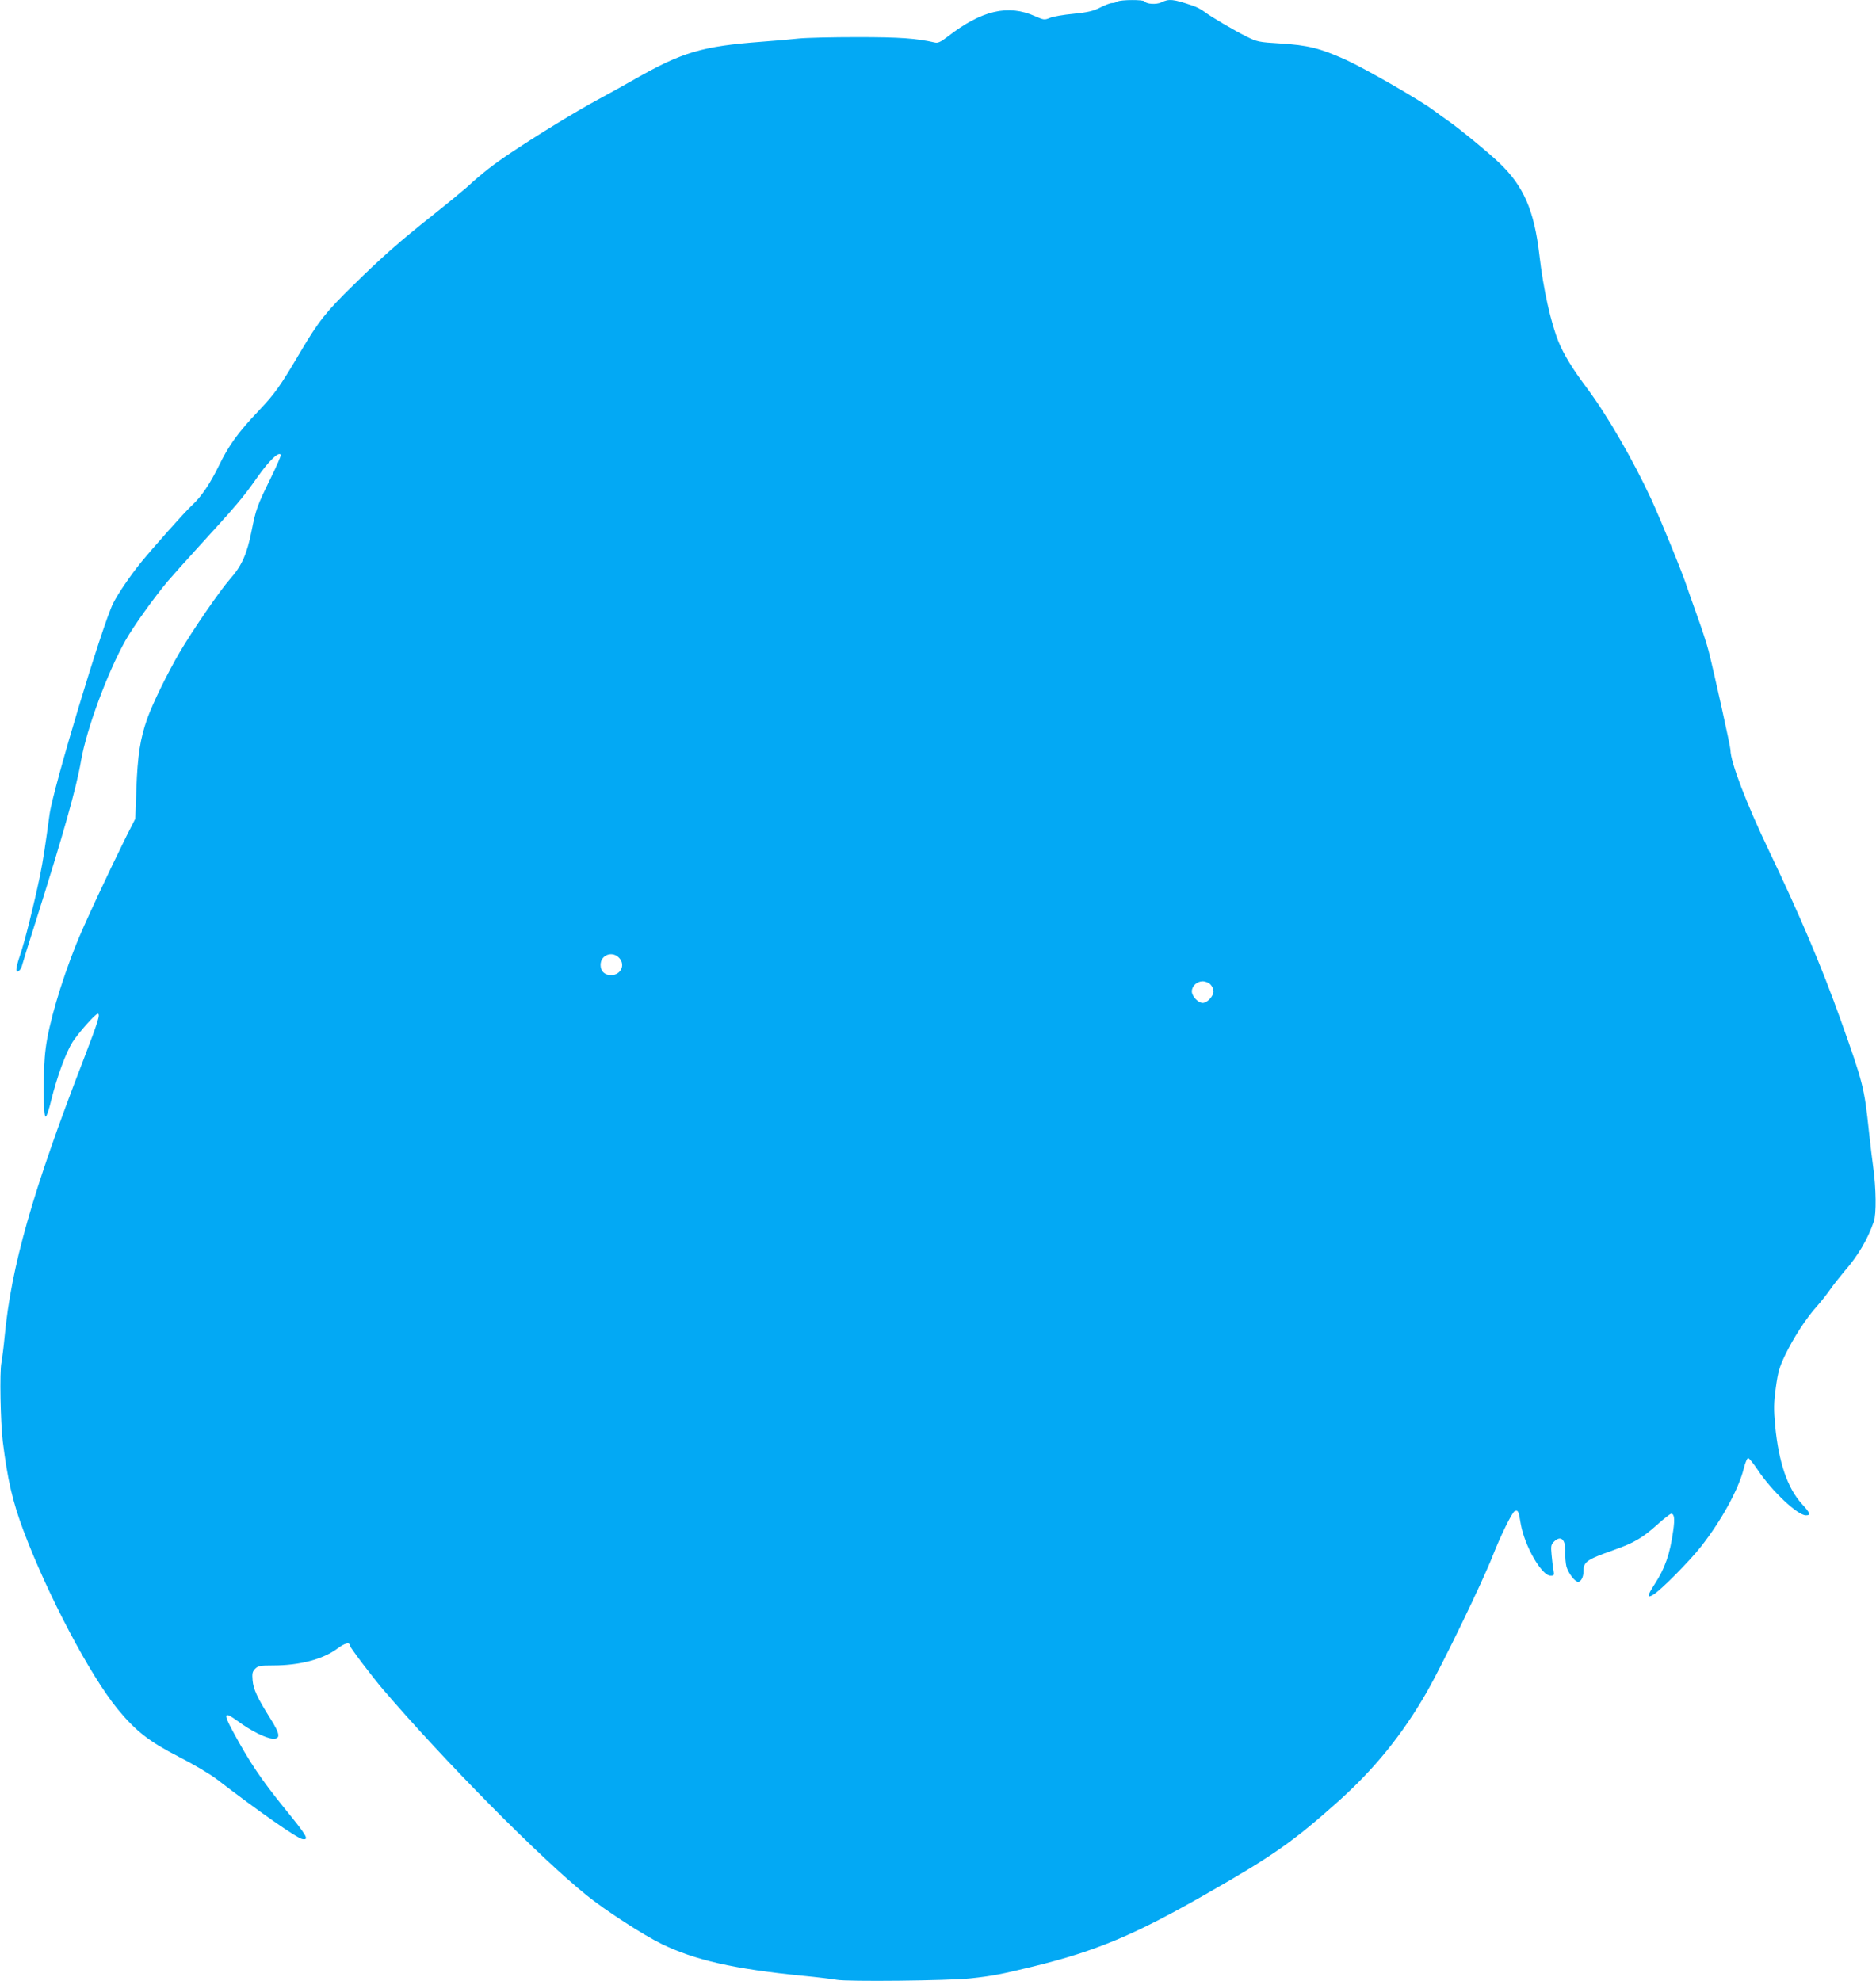 <?xml version="1.0" standalone="no"?>
<!DOCTYPE svg PUBLIC "-//W3C//DTD SVG 20010904//EN"
 "http://www.w3.org/TR/2001/REC-SVG-20010904/DTD/svg10.dtd">
<svg version="1.0" xmlns="http://www.w3.org/2000/svg"
 width="1212pt" height="1280pt" viewBox="0 0 1212 1280"
 preserveAspectRatio="xMidYMid meet">
<g transform="translate(0,1280) scale(0.1,-0.1)"
fill="#03a9f4" stroke="none">
<path d="M7220 12790 c-8 -5 -24 -10 -36 -10 -12 0 -45 -13 -75 -28 -44 -23
-77 -31 -172 -41 -66 -6 -135 -18 -155 -27 -34 -14 -39 -13 -94 11 -175 79
-347 38 -566 -132 -44 -34 -63 -43 -82 -38 -118 27 -224 35 -500 35 -162 0
-333 -4 -380 -9 -47 -5 -155 -15 -240 -21 -384 -29 -511 -66 -820 -242 -63
-36 -171 -96 -240 -133 -142 -77 -378 -221 -555 -339 -117 -78 -183 -129 -295
-231 -31 -27 -128 -107 -215 -176 -211 -167 -328 -270 -514 -453 -175 -171
-224 -233 -341 -431 -130 -221 -164 -268 -267 -377 -136 -143 -195 -225 -259
-357 -56 -115 -113 -200 -174 -256 -44 -40 -250 -272 -327 -366 -69 -85 -149
-201 -182 -267 -68 -134 -389 -1199 -411 -1365 -27 -199 -42 -299 -61 -392
-39 -187 -99 -430 -130 -518 -29 -86 -31 -119 -4 -97 7 6 16 23 19 38 4 15 44
146 91 292 175 553 259 851 289 1027 35 202 170 568 287 776 51 90 184 276
273 382 28 33 116 131 196 219 244 267 292 323 380 449 79 112 140 171 154
149 3 -5 -27 -74 -66 -153 -87 -178 -94 -196 -123 -341 -29 -147 -64 -225
-138 -308 -63 -71 -243 -332 -326 -474 -79 -135 -175 -331 -210 -430 -45 -127
-62 -235 -70 -453 l-7 -193 -57 -112 c-118 -238 -280 -585 -326 -702 -98 -245
-177 -515 -196 -671 -18 -134 -17 -440 0 -440 6 0 22 48 36 107 37 151 95 308
138 376 40 61 147 182 162 182 19 0 5 -44 -91 -295 -331 -856 -467 -1336 -510
-1790 -6 -66 -16 -142 -21 -170 -12 -59 -6 -381 9 -508 31 -248 63 -387 134
-577 156 -415 429 -933 608 -1152 118 -143 204 -210 395 -308 98 -50 199 -110
248 -147 257 -198 516 -380 551 -385 46 -7 30 20 -115 198 -152 188 -227 299
-336 501 -62 115 -56 128 32 64 87 -64 183 -112 227 -114 52 -3 49 29 -16 131
-84 134 -109 188 -114 246 -4 45 -1 57 17 75 18 18 33 21 113 21 175 0 326 40
419 110 46 35 79 43 79 19 0 -11 146 -204 219 -289 402 -468 1007 -1080 1311
-1325 121 -98 365 -256 484 -314 215 -105 473 -163 911 -206 94 -9 193 -21
220 -26 63 -13 722 -6 863 9 141 15 198 26 407 77 411 101 657 204 1134 478
418 239 548 331 834 586 236 211 417 434 576 711 103 181 362 716 425 879 50
128 125 281 142 288 22 8 25 2 39 -83 25 -143 135 -334 192 -334 24 0 25 2 19
38 -4 20 -9 65 -12 98 -5 54 -4 64 15 83 45 45 77 15 74 -67 -2 -30 2 -72 7
-93 12 -43 55 -99 76 -99 17 0 34 31 34 64 0 66 17 78 194 141 133 47 184 77
280 162 44 40 86 73 93 73 20 0 24 -33 13 -109 -21 -152 -53 -243 -120 -346
-49 -76 -51 -93 -9 -68 47 27 237 219 311 314 133 171 240 367 274 502 9 37
22 67 28 67 6 0 34 -35 63 -78 89 -134 256 -292 310 -292 34 0 29 13 -26 74
-93 102 -149 267 -172 501 -10 113 -10 146 4 250 14 103 23 133 61 212 53 110
136 238 204 313 27 30 66 80 87 110 21 30 62 82 90 115 90 103 151 207 191
323 17 48 15 215 -4 352 -6 41 -18 143 -27 225 -31 291 -36 312 -183 725 -122
342 -263 675 -464 1095 -145 303 -248 572 -248 649 0 22 -105 497 -141 639
-11 44 -44 145 -73 225 -29 81 -59 165 -66 187 -25 80 -169 433 -232 570 -116
250 -282 539 -415 717 -95 127 -149 216 -183 298 -51 125 -99 340 -125 565
-33 284 -101 442 -257 591 -65 63 -264 227 -333 274 -27 19 -69 49 -93 67 -84
64 -439 268 -566 326 -168 76 -247 95 -426 106 -137 8 -149 11 -215 44 -83 41
-227 126 -274 161 -18 14 -52 32 -75 39 -125 43 -154 46 -204 21 -32 -15 -96
-11 -108 7 -7 12 -155 11 -174 -1z m-3217 -6182 c38 -45 6 -108 -55 -108 -42
0 -68 25 -68 66 0 66 79 94 123 42z m3817 -168 c11 -11 20 -31 20 -45 0 -31
-41 -75 -70 -75 -29 0 -70 44 -70 75 0 34 33 65 70 65 17 0 39 -9 50 -20z"/>
</g>
</svg>
